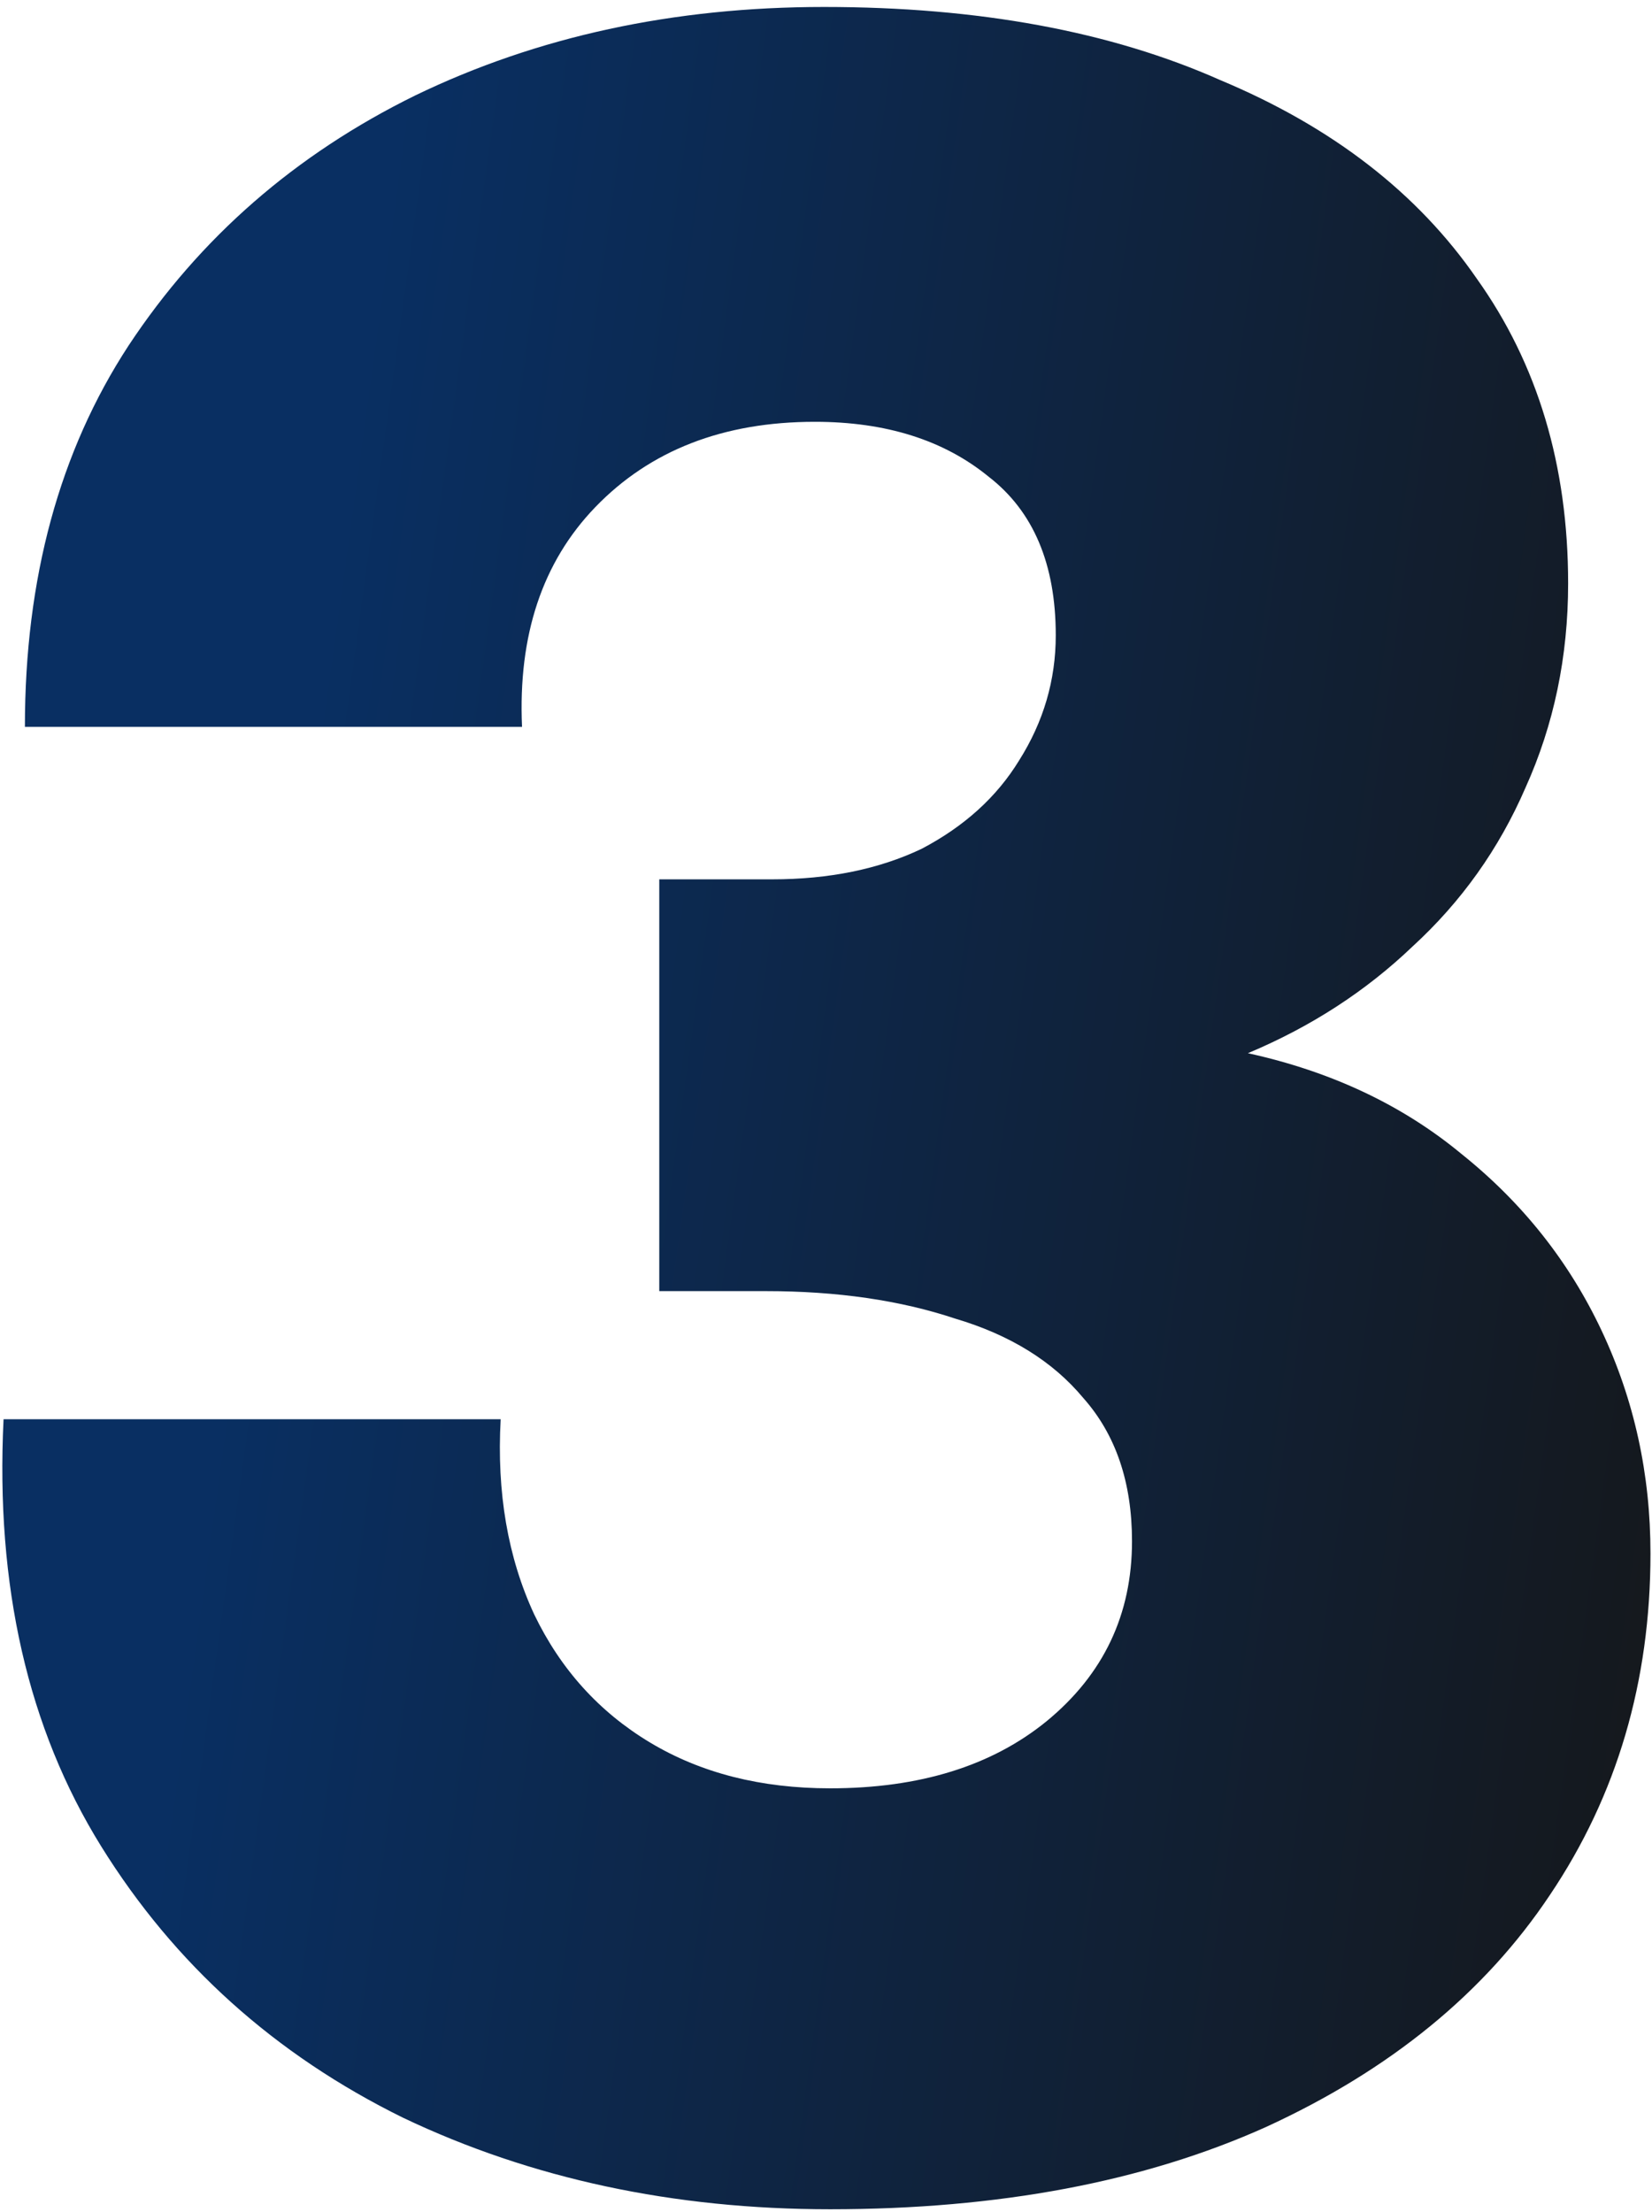 <?xml version="1.0" encoding="UTF-8"?> <svg xmlns="http://www.w3.org/2000/svg" width="177" height="237" viewBox="0 0 177 237" fill="none"><path d="M88.936 236.674C72.161 236.674 56.912 233.407 43.188 226.871C29.463 220.118 18.68 210.424 10.837 197.789C2.995 185.154 -0.491 169.904 0.381 152.041H53.644C53.209 159.883 54.407 166.854 57.239 172.954C60.071 178.836 64.21 183.411 69.656 186.678C75.102 189.946 81.529 191.58 88.936 191.58C98.521 191.58 106.254 189.184 112.136 184.391C118.236 179.381 121.286 172.954 121.286 165.112C121.286 158.794 119.543 153.675 116.057 149.753C112.79 145.832 108.215 143 102.333 141.257C96.451 139.297 89.698 138.316 82.073 138.316H70.636V94.202H82.727C88.827 94.202 94.164 93.113 98.739 90.935C103.313 88.538 106.799 85.38 109.195 81.458C111.809 77.319 113.117 72.853 113.117 68.061C113.117 60.436 110.72 54.772 105.928 51.069C101.135 47.148 94.926 45.187 87.302 45.187C77.499 45.187 69.656 48.237 63.774 54.337C58.11 60.218 55.496 68.061 55.932 77.864H2.668C2.668 61.961 6.372 48.346 13.778 37.018C21.403 25.472 31.642 16.54 44.495 10.222C57.566 3.905 72.161 0.746 88.282 0.746C104.838 0.746 118.998 3.36 130.762 8.589C142.744 13.599 151.893 20.679 158.211 29.829C164.746 38.978 168.014 49.871 168.014 62.506C168.014 70.348 166.489 77.646 163.439 84.399C160.607 90.935 156.577 96.599 151.349 101.391C146.338 106.184 140.456 109.996 133.703 112.828C142.635 114.789 150.259 118.383 156.577 123.612C163.112 128.84 168.123 135.158 171.608 142.564C175.094 149.971 176.837 157.923 176.837 166.419C176.837 180.143 173.242 192.343 166.053 203.017C159.082 213.474 148.952 221.752 135.664 227.852C122.593 233.733 107.017 236.674 88.936 236.674Z" fill="url(#paint0_linear_147_1391)"></path><defs><linearGradient id="paint0_linear_147_1391" x1="0.25" y1="16.354" x2="264.379" y2="52.842" gradientUnits="userSpaceOnUse"><stop offset="0.155" stop-color="#092F62"></stop><stop offset="0.801" stop-color="#161616"></stop></linearGradient></defs></svg> 